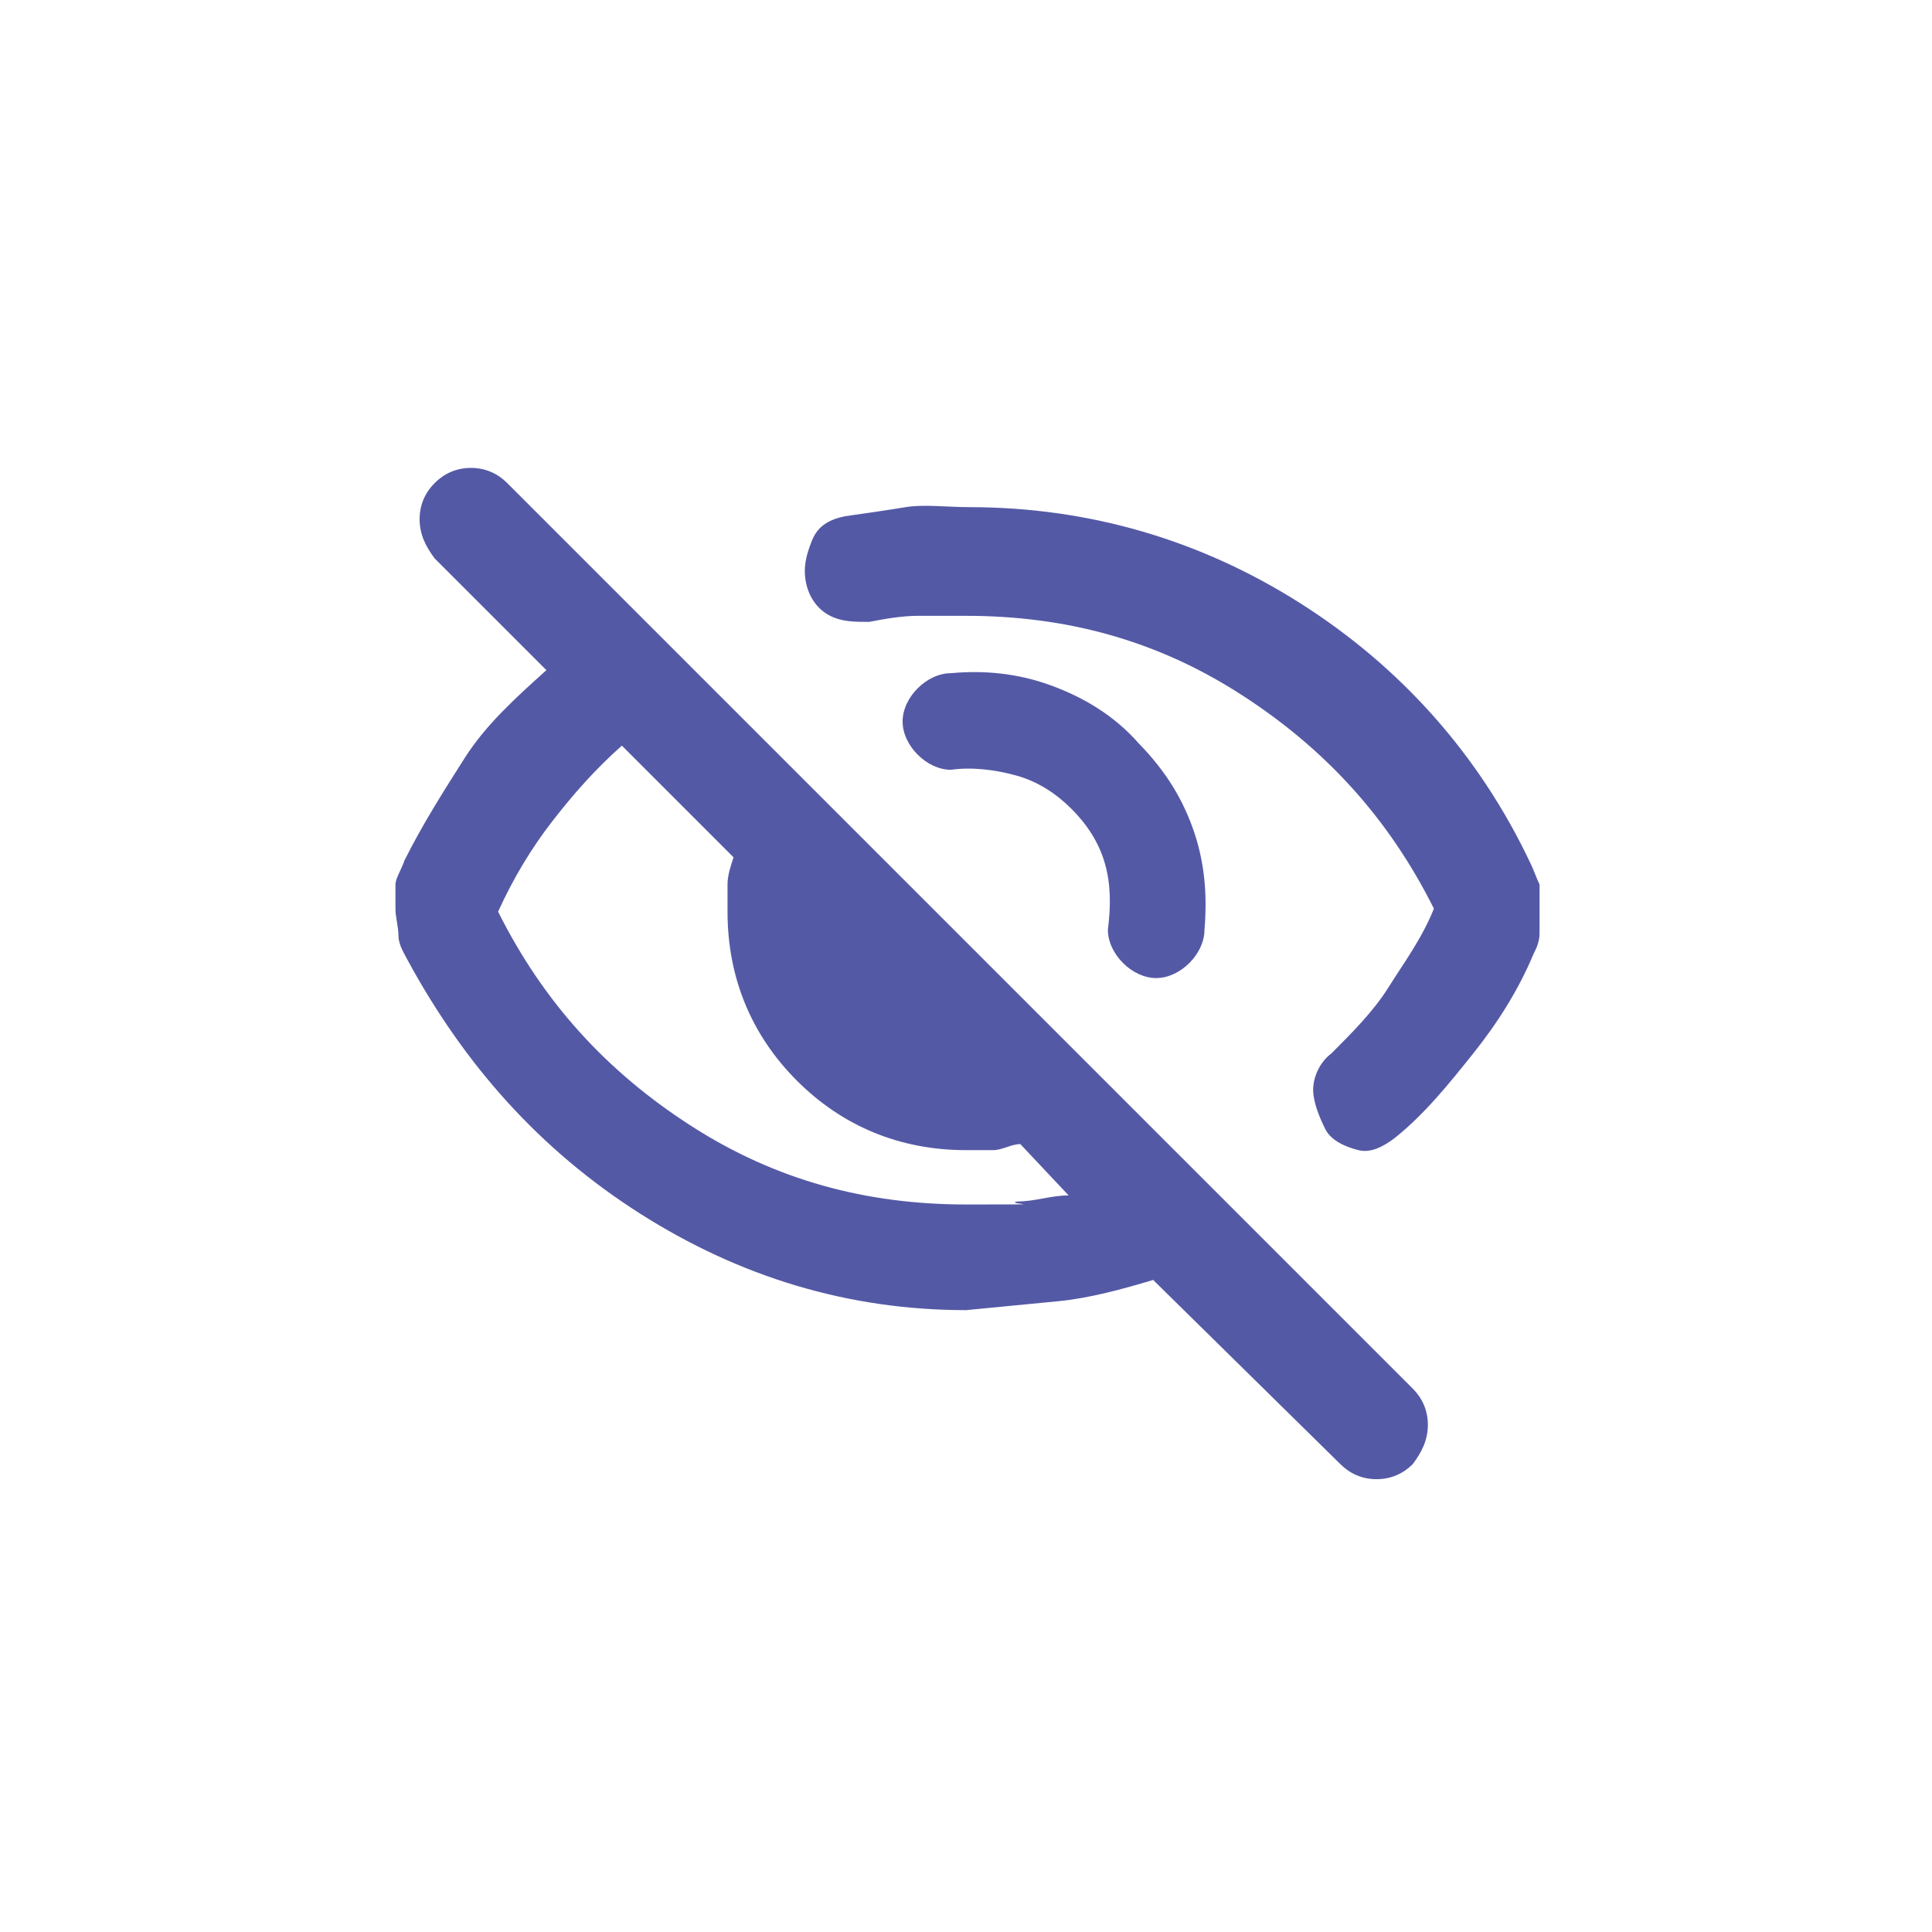 <?xml version="1.0" encoding="utf-8"?>
<!-- Generator: Adobe Illustrator 27.8.0, SVG Export Plug-In . SVG Version: 6.00 Build 0)  -->
<svg version="1.1" id="Layer_1" xmlns="http://www.w3.org/2000/svg" xmlns:xlink="http://www.w3.org/1999/xlink" x="0px" y="0px"
	 viewBox="0 0 64 64" style="enable-background:new 0 0 64 64;" xml:space="preserve">
<style type="text/css">
	.st0{fill:#FFFFFF;}
	.st1{fill:#5459A6;}
</style>
<rect class="st0" width="64" height="64"/>
<path class="st1" d="M37.6,24.5c0.9,0.9,1.5,1.8,1.9,2.9s0.5,2.2,0.4,3.4c0,0.4-0.2,0.8-0.5,1.1s-0.7,0.5-1.1,0.5s-0.8-0.2-1.1-0.5
	s-0.5-0.7-0.5-1.1c0.1-0.8,0.1-1.5-0.1-2.2s-0.6-1.3-1.1-1.8s-1.1-0.9-1.8-1.1s-1.5-0.3-2.2-0.2c-0.4,0-0.8-0.2-1.1-0.5
	s-0.5-0.7-0.5-1.1s0.2-0.8,0.5-1.1s0.7-0.5,1.1-0.5c1.1-0.1,2.2,0,3.3,0.4s2.1,1,2.9,1.9L37.6,24.5z M32,20.4c-0.6,0-1.1,0-1.6,0
	s-1.1,0.1-1.6,0.2c-0.5,0-0.9,0-1.3-0.2s-0.7-0.6-0.8-1.1s0-0.9,0.2-1.4s0.6-0.7,1.1-0.8c0.7-0.1,1.4-0.2,2-0.3s1.4,0,2.1,0
	c4,0,7.7,1.1,11,3.2s5.9,5,7.6,8.6c0.1,0.2,0.2,0.5,0.3,0.7c0,0.2,0,0.5,0,0.8s0,0.5,0,0.8s-0.1,0.5-0.2,0.7c-0.5,1.2-1.2,2.3-2,3.3
	s-1.6,2-2.6,2.8c-0.4,0.3-0.8,0.5-1.2,0.4s-0.9-0.3-1.1-0.7s-0.4-0.9-0.4-1.3s0.2-0.9,0.6-1.2c0.7-0.7,1.4-1.4,1.9-2.2
	s1.1-1.6,1.5-2.6c-1.5-3-3.6-5.3-6.4-7.1S35.3,20.4,32,20.4z M32,43.4c-3.9,0-7.5-1.1-10.8-3.2c-3.3-2.1-5.8-4.9-7.7-8.4
	c-0.1-0.2-0.3-0.5-0.3-0.8s-0.1-0.6-0.1-0.9s0-0.6,0-0.8s0.2-0.5,0.3-0.8c0.6-1.2,1.3-2.3,2-3.4s1.7-2,2.7-2.9l-3.7-3.7
	c-0.3-0.4-0.5-0.8-0.5-1.3s0.2-0.9,0.5-1.2s0.7-0.5,1.2-0.5s0.9,0.2,1.2,0.5l30,30c0.3,0.3,0.5,0.7,0.5,1.2s-0.2,0.9-0.5,1.3
	c-0.3,0.3-0.7,0.5-1.2,0.5s-0.9-0.2-1.2-0.5l-6.2-6.1c-1,0.3-2.1,0.6-3.1,0.7S33,43.3,32,43.4L32,43.4z M20.6,24.7
	c-0.9,0.8-1.6,1.6-2.3,2.5s-1.3,1.9-1.8,3c1.5,3,3.6,5.3,6.4,7.1s5.8,2.6,9.1,2.6s1.2,0,1.7-0.1c0.6,0,1.1-0.2,1.7-0.2l-1.6-1.7
	c-0.3,0-0.6,0.2-0.9,0.2s-0.6,0-0.9,0c-2.2,0-4.1-0.8-5.6-2.3s-2.3-3.4-2.3-5.6s0-0.6,0-0.9s0.1-0.6,0.2-0.9L20.6,24.7L20.6,24.7z"
	/>
</svg>
